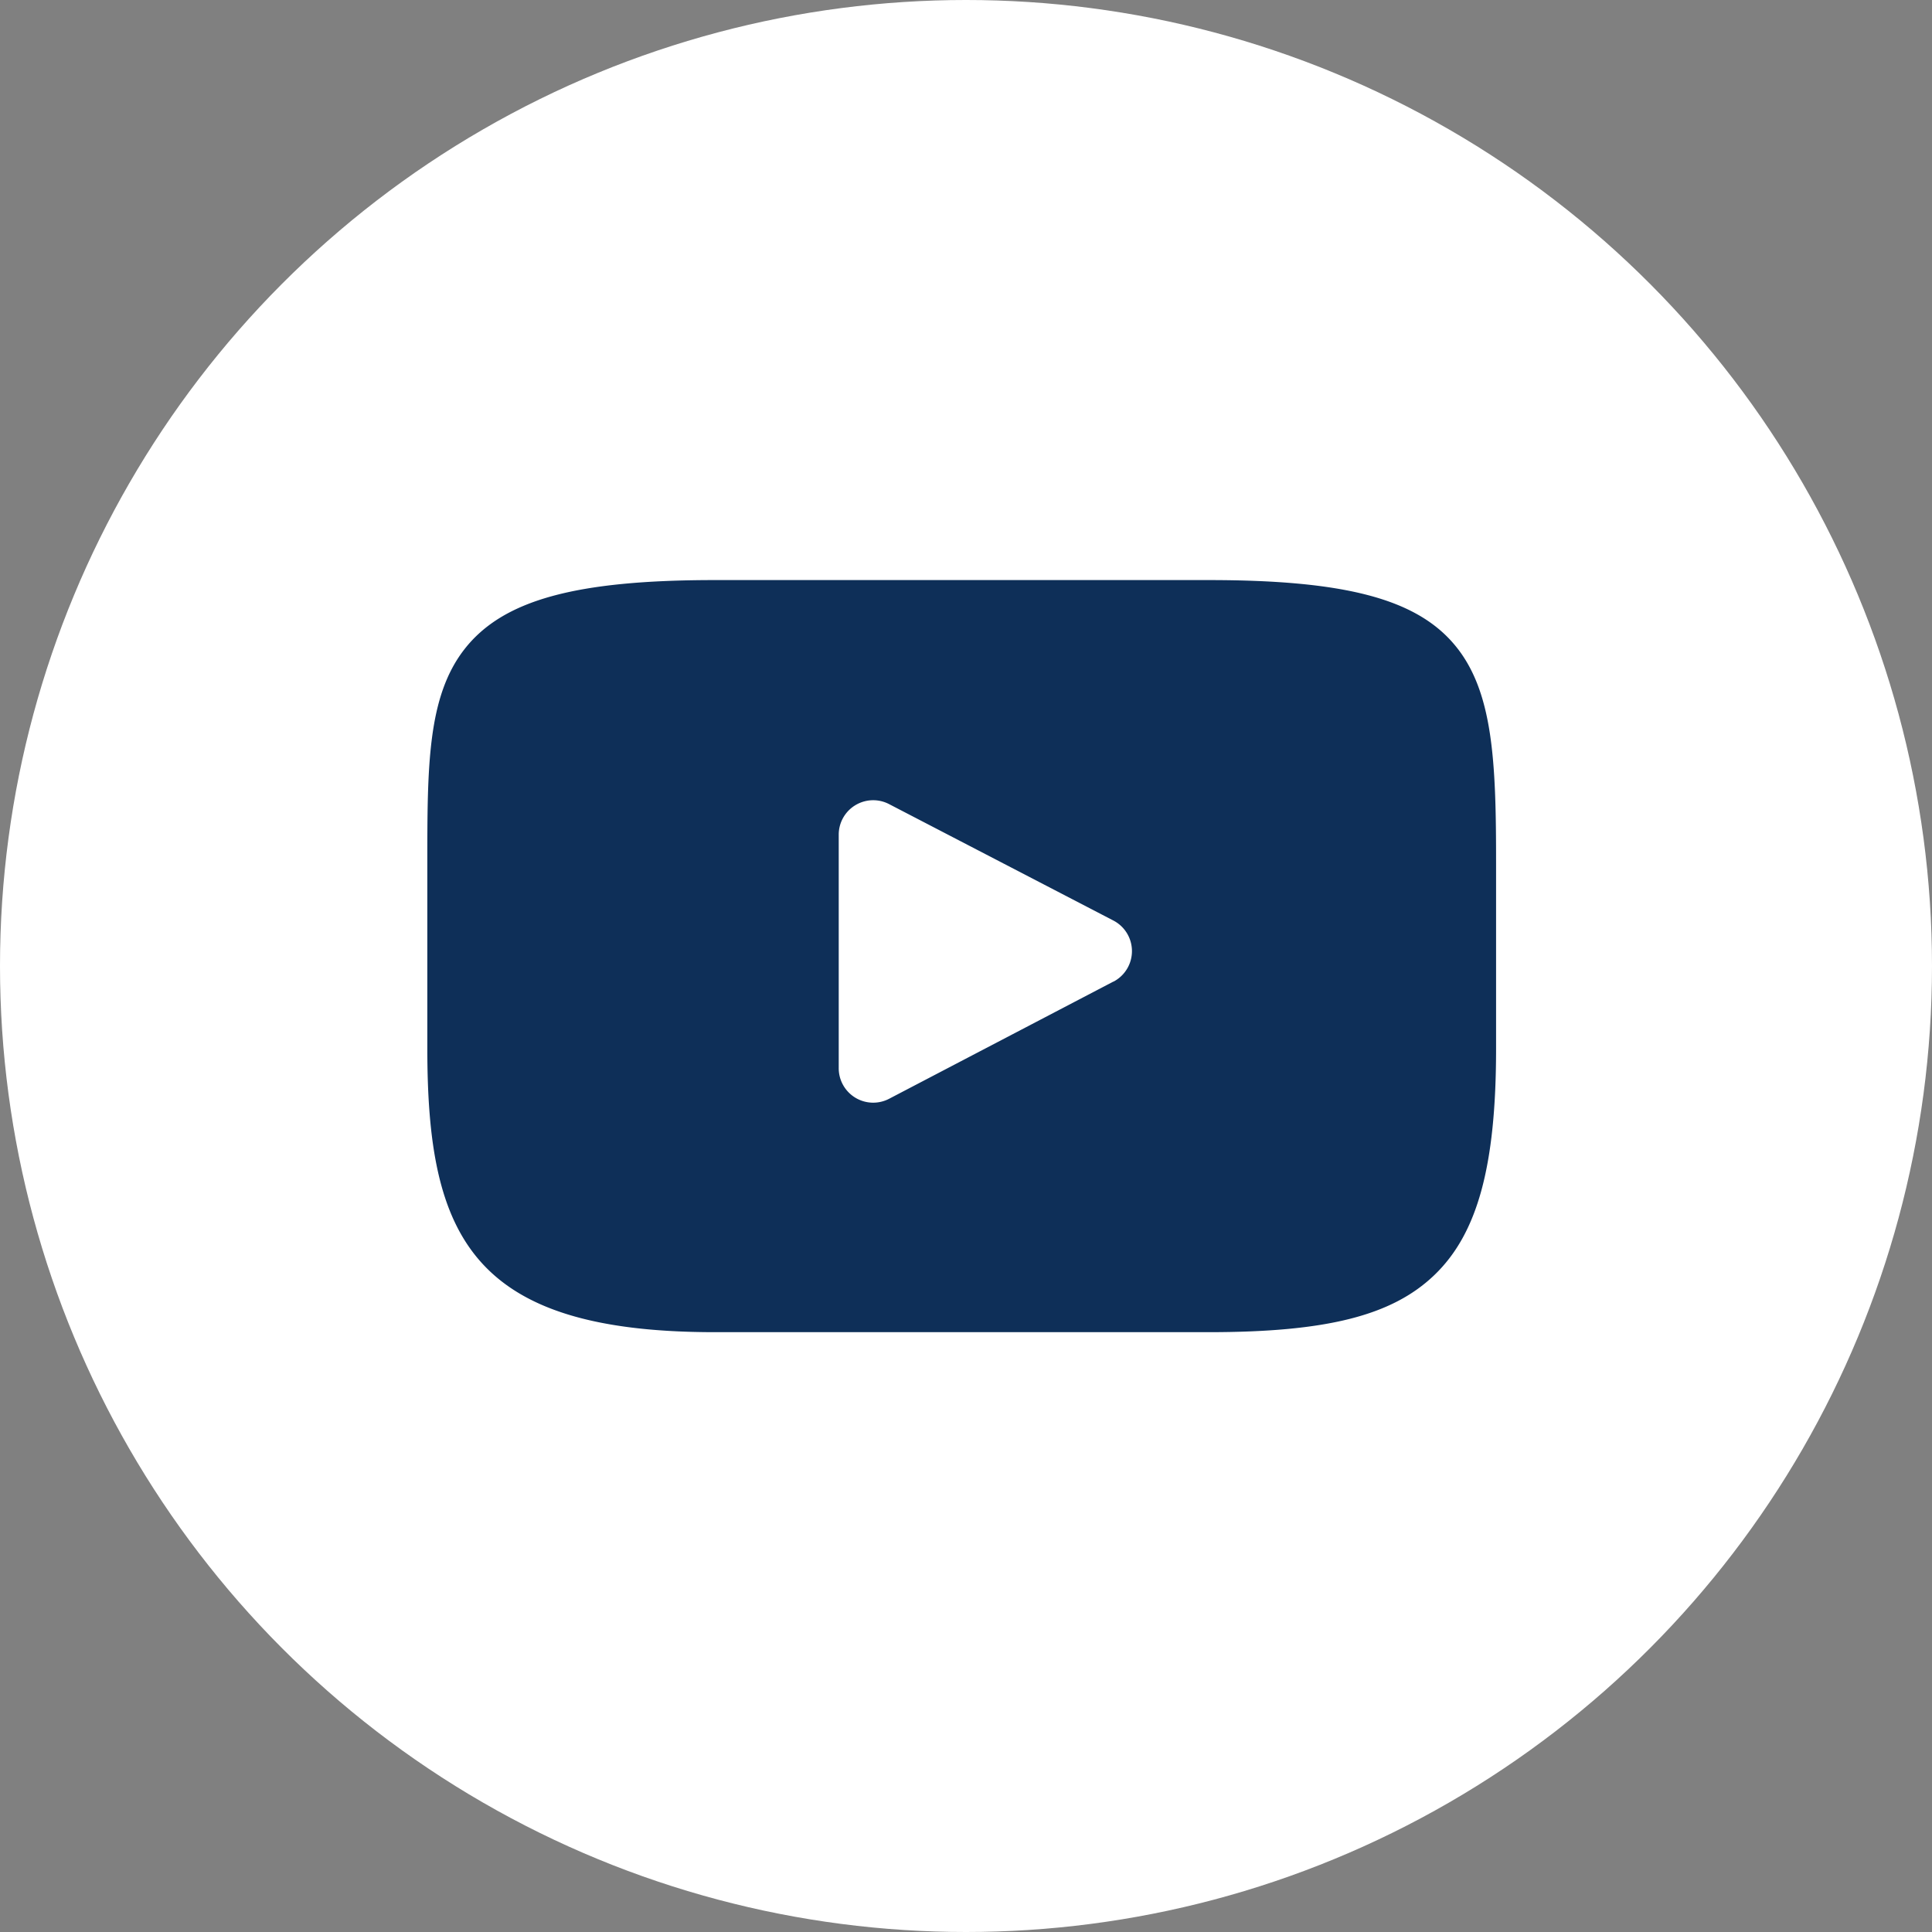 <svg xmlns="http://www.w3.org/2000/svg" width="49" height="49" viewBox="0 0 49 49">
  <rect x="0" y="0" width="49" height="49" fill="#808080" stroke="none"/>
  <g id="Group_82" data-name="Group 82" transform="translate(-0.358 -0.5)">
    <circle id="Ellipse_3" data-name="Ellipse 3" cx="24.5" cy="24.5" r="24.5" transform="translate(0.358 0.5)" fill="#fff"/>
    <g id="XMLID_822_" transform="translate(11.196 15.212)">
      <path id="XMLID_823_" d="M26.05,47.555c-.978-1.163-2.785-1.638-6.235-1.638H7.291c-3.529,0-5.366.505-6.341,1.743C0,48.868,0,50.647,0,53.109V57.8c0,4.77,1.128,7.192,7.291,7.192H19.815c2.992,0,4.65-.419,5.722-1.445,1.1-1.053,1.569-2.771,1.569-5.747V53.109C27.107,50.512,27.033,48.723,26.05,47.555ZM17.4,56.1l-5.687,2.972a.874.874,0,0,1-1.279-.775V52.375a.874.874,0,0,1,1.277-.776L17.4,54.552a.874.874,0,0,1,0,1.551Z" transform="translate(0 -45.917)" fill="#0e2f58"/>
    </g>
  </g>
</svg>
